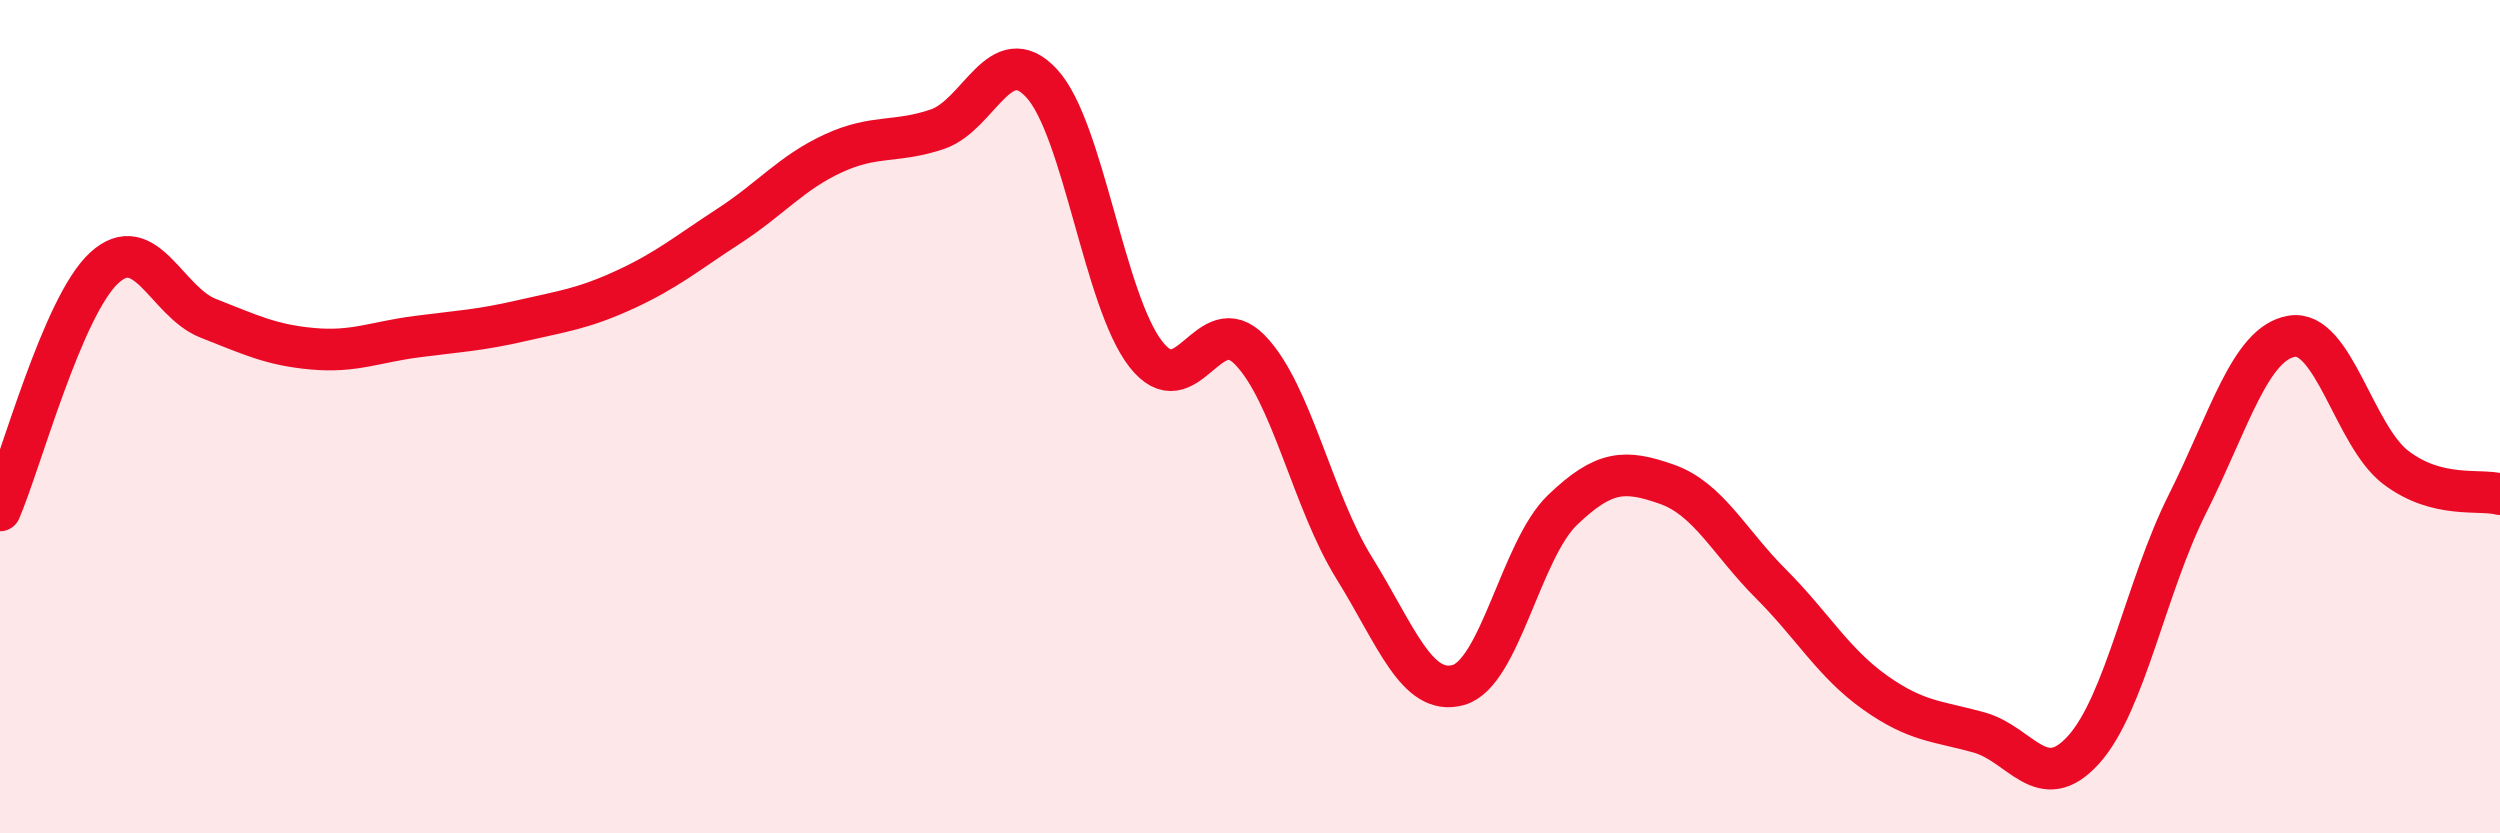 
    <svg width="60" height="20" viewBox="0 0 60 20" xmlns="http://www.w3.org/2000/svg">
      <path
        d="M 0,12.25 C 0.5,11.09 1.5,7.35 2.5,6.43 C 3.5,5.51 4,7.25 5,7.64 C 6,8.03 6.5,8.28 7.5,8.37 C 8.5,8.46 9,8.21 10,8.08 C 11,7.95 11.5,7.93 12.5,7.7 C 13.5,7.47 14,7.41 15,6.95 C 16,6.49 16.5,6.07 17.5,5.42 C 18.5,4.77 19,4.14 20,3.68 C 21,3.22 21.5,3.44 22.5,3.1 C 23.5,2.76 24,0.92 25,2 C 26,3.08 26.5,7.22 27.5,8.5 C 28.5,9.78 29,7.37 30,8.4 C 31,9.43 31.5,12.02 32.5,13.63 C 33.5,15.24 34,16.72 35,16.44 C 36,16.16 36.5,13.2 37.5,12.24 C 38.5,11.28 39,11.27 40,11.62 C 41,11.97 41.5,13.01 42.5,14.01 C 43.5,15.01 44,15.91 45,16.62 C 46,17.33 46.5,17.3 47.5,17.58 C 48.5,17.86 49,19.1 50,18 C 51,16.9 51.5,14.08 52.5,12.09 C 53.5,10.1 54,8.24 55,8.07 C 56,7.9 56.5,10.46 57.5,11.22 C 58.5,11.98 59.5,11.73 60,11.86L60 20L0 20Z"
        fill="#EB0A25"
        opacity="0.1"
        stroke-linecap="round"
        stroke-linejoin="round"
      />
      <path
        d="M 0,12.25 C 0.5,11.09 1.5,7.35 2.5,6.43 C 3.5,5.51 4,7.25 5,7.64 C 6,8.03 6.5,8.28 7.5,8.37 C 8.5,8.46 9,8.21 10,8.08 C 11,7.95 11.5,7.93 12.5,7.7 C 13.5,7.47 14,7.41 15,6.95 C 16,6.49 16.5,6.07 17.5,5.42 C 18.5,4.77 19,4.14 20,3.68 C 21,3.22 21.5,3.44 22.5,3.1 C 23.5,2.76 24,0.92 25,2 C 26,3.08 26.5,7.22 27.5,8.5 C 28.5,9.78 29,7.37 30,8.4 C 31,9.43 31.5,12.02 32.5,13.63 C 33.5,15.24 34,16.72 35,16.44 C 36,16.16 36.5,13.2 37.5,12.24 C 38.5,11.28 39,11.27 40,11.62 C 41,11.97 41.5,13.01 42.5,14.01 C 43.5,15.01 44,15.91 45,16.62 C 46,17.33 46.5,17.3 47.5,17.58 C 48.5,17.86 49,19.1 50,18 C 51,16.9 51.5,14.08 52.5,12.09 C 53.5,10.1 54,8.24 55,8.07 C 56,7.9 56.5,10.46 57.5,11.22 C 58.5,11.98 59.5,11.73 60,11.86"
        stroke="#EB0A25"
        stroke-width="1"
        fill="none"
        stroke-linecap="round"
        stroke-linejoin="round"
      />
    </svg>
  
